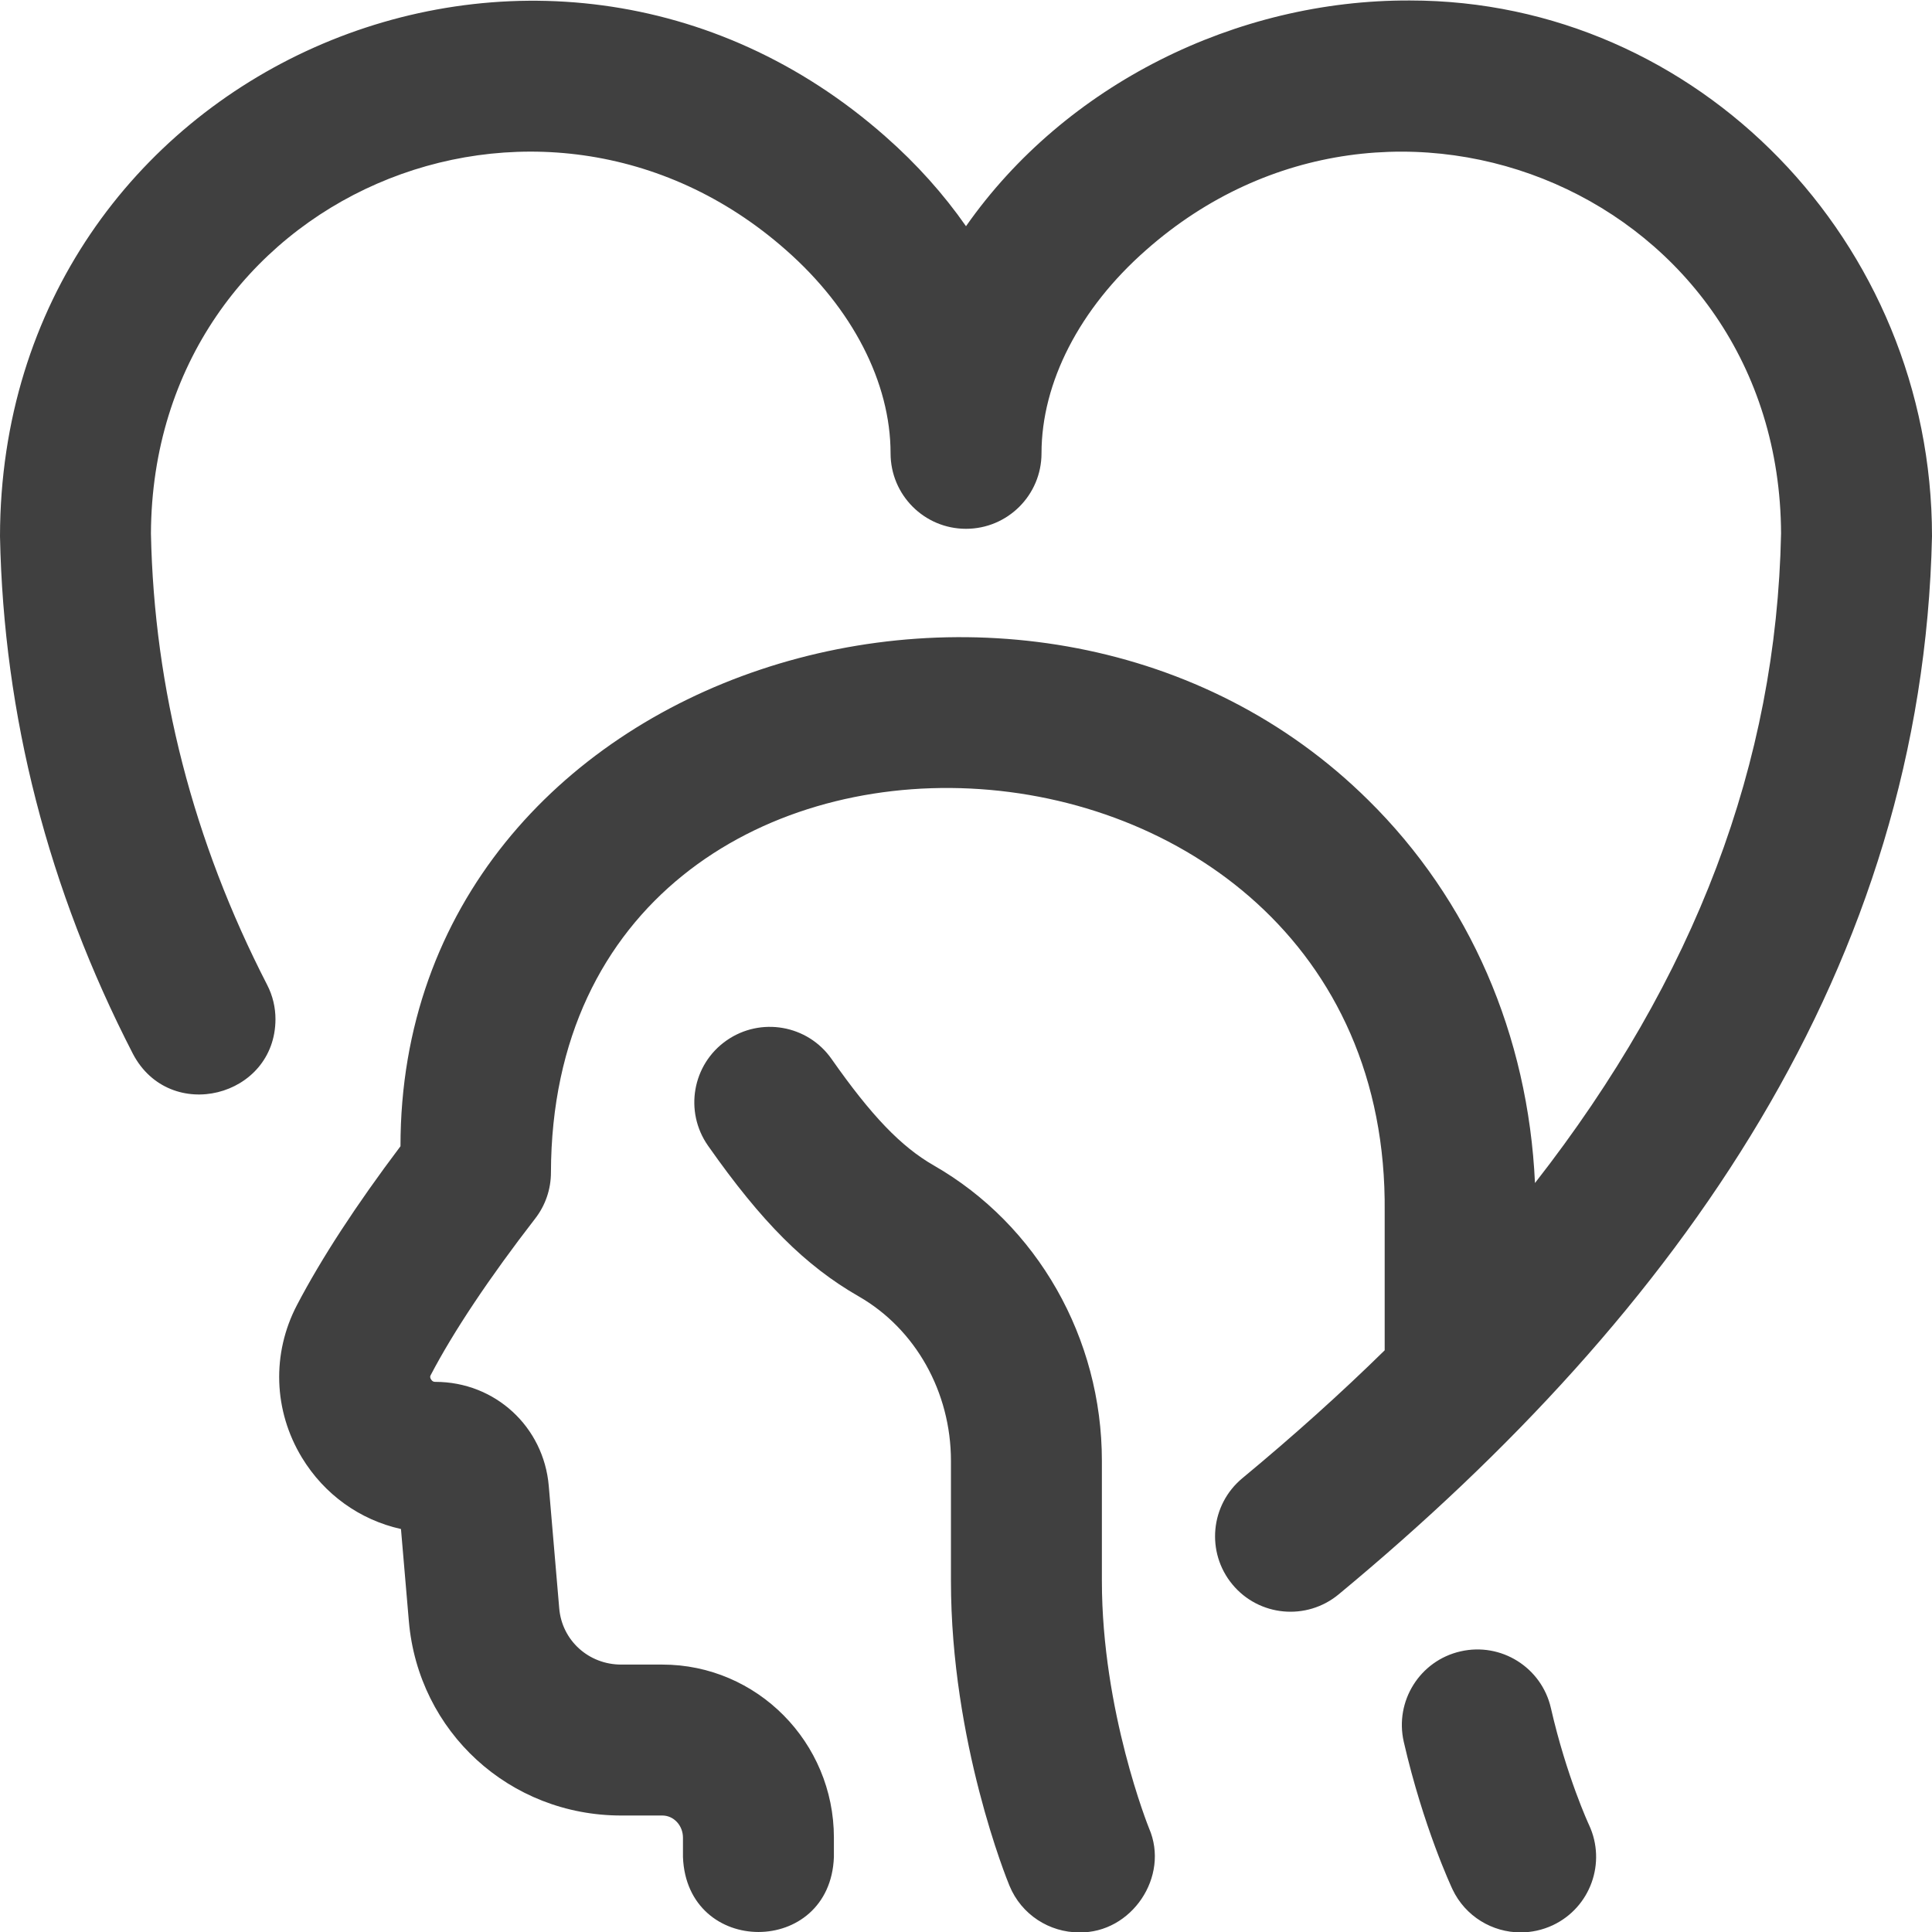 <svg width="24" height="24" viewBox="0 0 24 24" fill="none" xmlns="http://www.w3.org/2000/svg">
<g clip-path="url(#clip0_64_5898)">
<path d="M0 6.662C0 6.668 6.99872e-05 6.656 0 6.662V6.662ZM17.515 0.006C15.357 -0.003 13.232 1.051 12 2.81C11.723 2.413 11.389 2.039 11.004 1.7C6.739 -2.073 0.009 0.855 0 6.662C0.044 8.89 0.599 11.048 1.651 13.091C2.109 13.964 3.42 13.631 3.422 12.661C3.422 12.517 3.389 12.37 3.318 12.233C2.4 10.449 1.914 8.563 1.875 6.627C1.895 2.429 6.716 0.411 9.766 3.108C10.59 3.833 11.063 4.753 11.063 5.631C11.063 6.149 11.482 6.569 12 6.569C12.518 6.569 12.938 6.149 12.938 5.631C12.938 4.753 13.41 3.833 14.235 3.108C17.284 0.411 22.107 2.431 22.125 6.627C22.067 9.477 21.061 12.144 19.068 14.696C18.984 12.858 18.256 11.18 16.997 9.939C12.889 5.874 4.973 8.249 4.975 14.239C4.425 14.969 3.993 15.631 3.689 16.212C3.374 16.815 3.397 17.523 3.75 18.106C4.029 18.566 4.472 18.881 4.981 18.994L5.079 20.139C5.197 21.515 6.331 22.553 7.717 22.553H8.228C8.369 22.553 8.484 22.676 8.484 22.828V23.068C8.531 24.311 10.314 24.31 10.359 23.068V22.828C10.359 21.642 9.403 20.678 8.228 20.678H7.717C7.312 20.678 6.981 20.378 6.947 19.98L6.817 18.459C6.754 17.722 6.149 17.166 5.408 17.166C5.396 17.166 5.373 17.166 5.354 17.134C5.337 17.107 5.345 17.092 5.351 17.081C5.633 16.541 6.082 15.869 6.647 15.139C6.775 14.975 6.844 14.773 6.844 14.565C6.861 7.865 17.27 8.384 17.201 15.053V16.774C16.658 17.307 16.069 17.836 15.434 18.362C15.035 18.692 14.979 19.283 15.309 19.682C15.639 20.081 16.23 20.136 16.629 19.806C20.888 16.278 23.883 11.988 24 6.662C24 3.007 21.091 0.006 17.515 0.006V0.006ZM24 6.662C24 6.668 24 6.656 24 6.662V6.662ZM13.406 24.005C13.038 24.005 12.689 23.787 12.54 23.425C12.51 23.354 11.813 21.639 11.813 19.638V18.147C11.813 17.292 11.373 16.509 10.667 16.104C10.003 15.723 9.461 15.181 8.795 14.232C8.498 13.808 8.6 13.223 9.024 12.926C9.448 12.629 10.033 12.731 10.33 13.155C10.825 13.861 11.193 14.244 11.599 14.477C12.887 15.215 13.688 16.621 13.688 18.147V19.638C13.688 21.256 14.268 22.698 14.274 22.712C14.534 23.312 14.055 24.017 13.406 24.005V24.005ZM18.89 24.005C18.539 24.005 18.203 23.807 18.043 23.469C18.029 23.438 17.681 22.696 17.438 21.637C17.323 21.132 17.638 20.629 18.143 20.514C18.648 20.398 19.151 20.714 19.266 21.219C19.46 22.067 19.736 22.663 19.739 22.669C19.958 23.138 19.757 23.696 19.289 23.916C19.16 23.976 19.024 24.005 18.89 24.005V24.005Z" fill="#404040"/>
</g>
<defs>
<clipPath id="clip0_64_5898">
<rect width="24" height="24" fill="white"/>
</clipPath>
</defs>
</svg>
